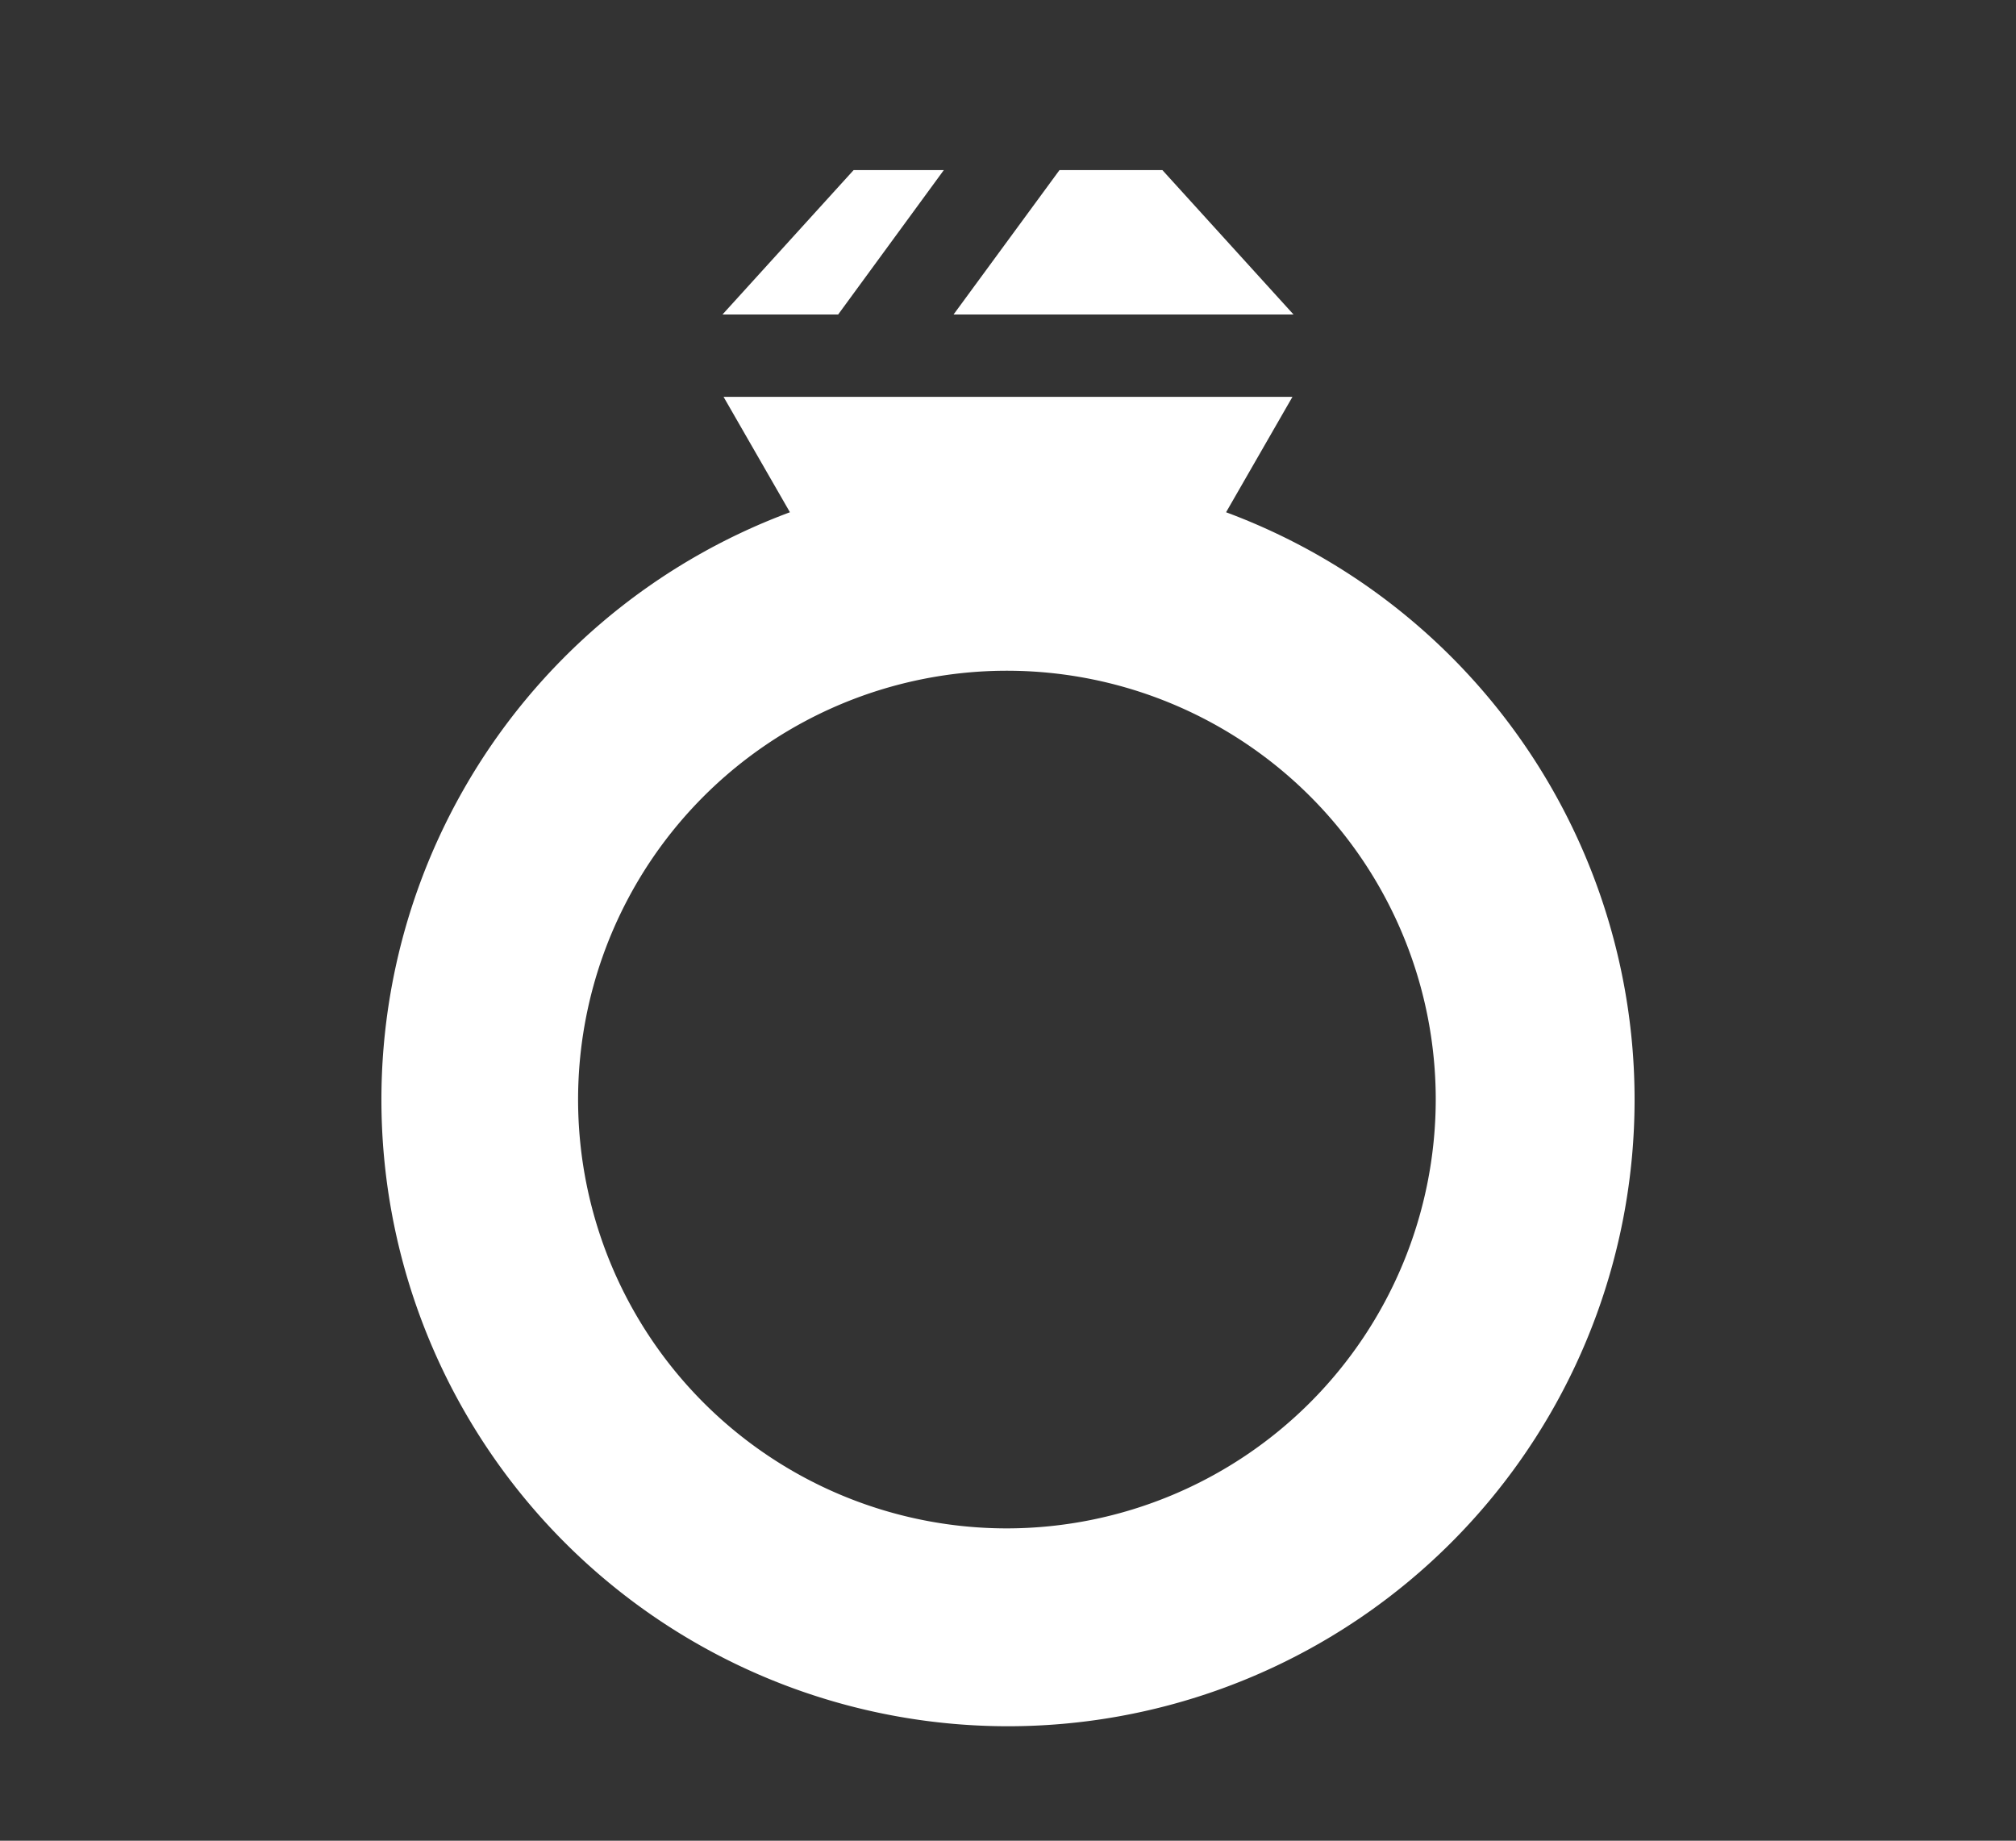 <svg id="_ÎÓÈ_1" data-name="ÎÓÈ 1" xmlns="http://www.w3.org/2000/svg" viewBox="0 0 74.42 67.95"><rect x="0" y="0" width="74.42" height="67.95" fill="#333333" stroke="none"/><defs><style>.cls-1{fill:#fff}</style></defs><title>ring</title><path class="cls-1" d="M45.26 18.91l2.45-4.26h-21l2.45 4.26a23.13 23.13 0 1 0 16.1 0zm-8 37.51A15.83 15.83 0 1 1 53 40.59a15.85 15.85 0 0 1-15.79 15.83zm5.65-50.14h-3.8l-3.91 5.33h12.55l-4.84-5.33zm-8.07 0h-3.33l-4.84 5.33h4.27l3.9-5.33z"/></svg>